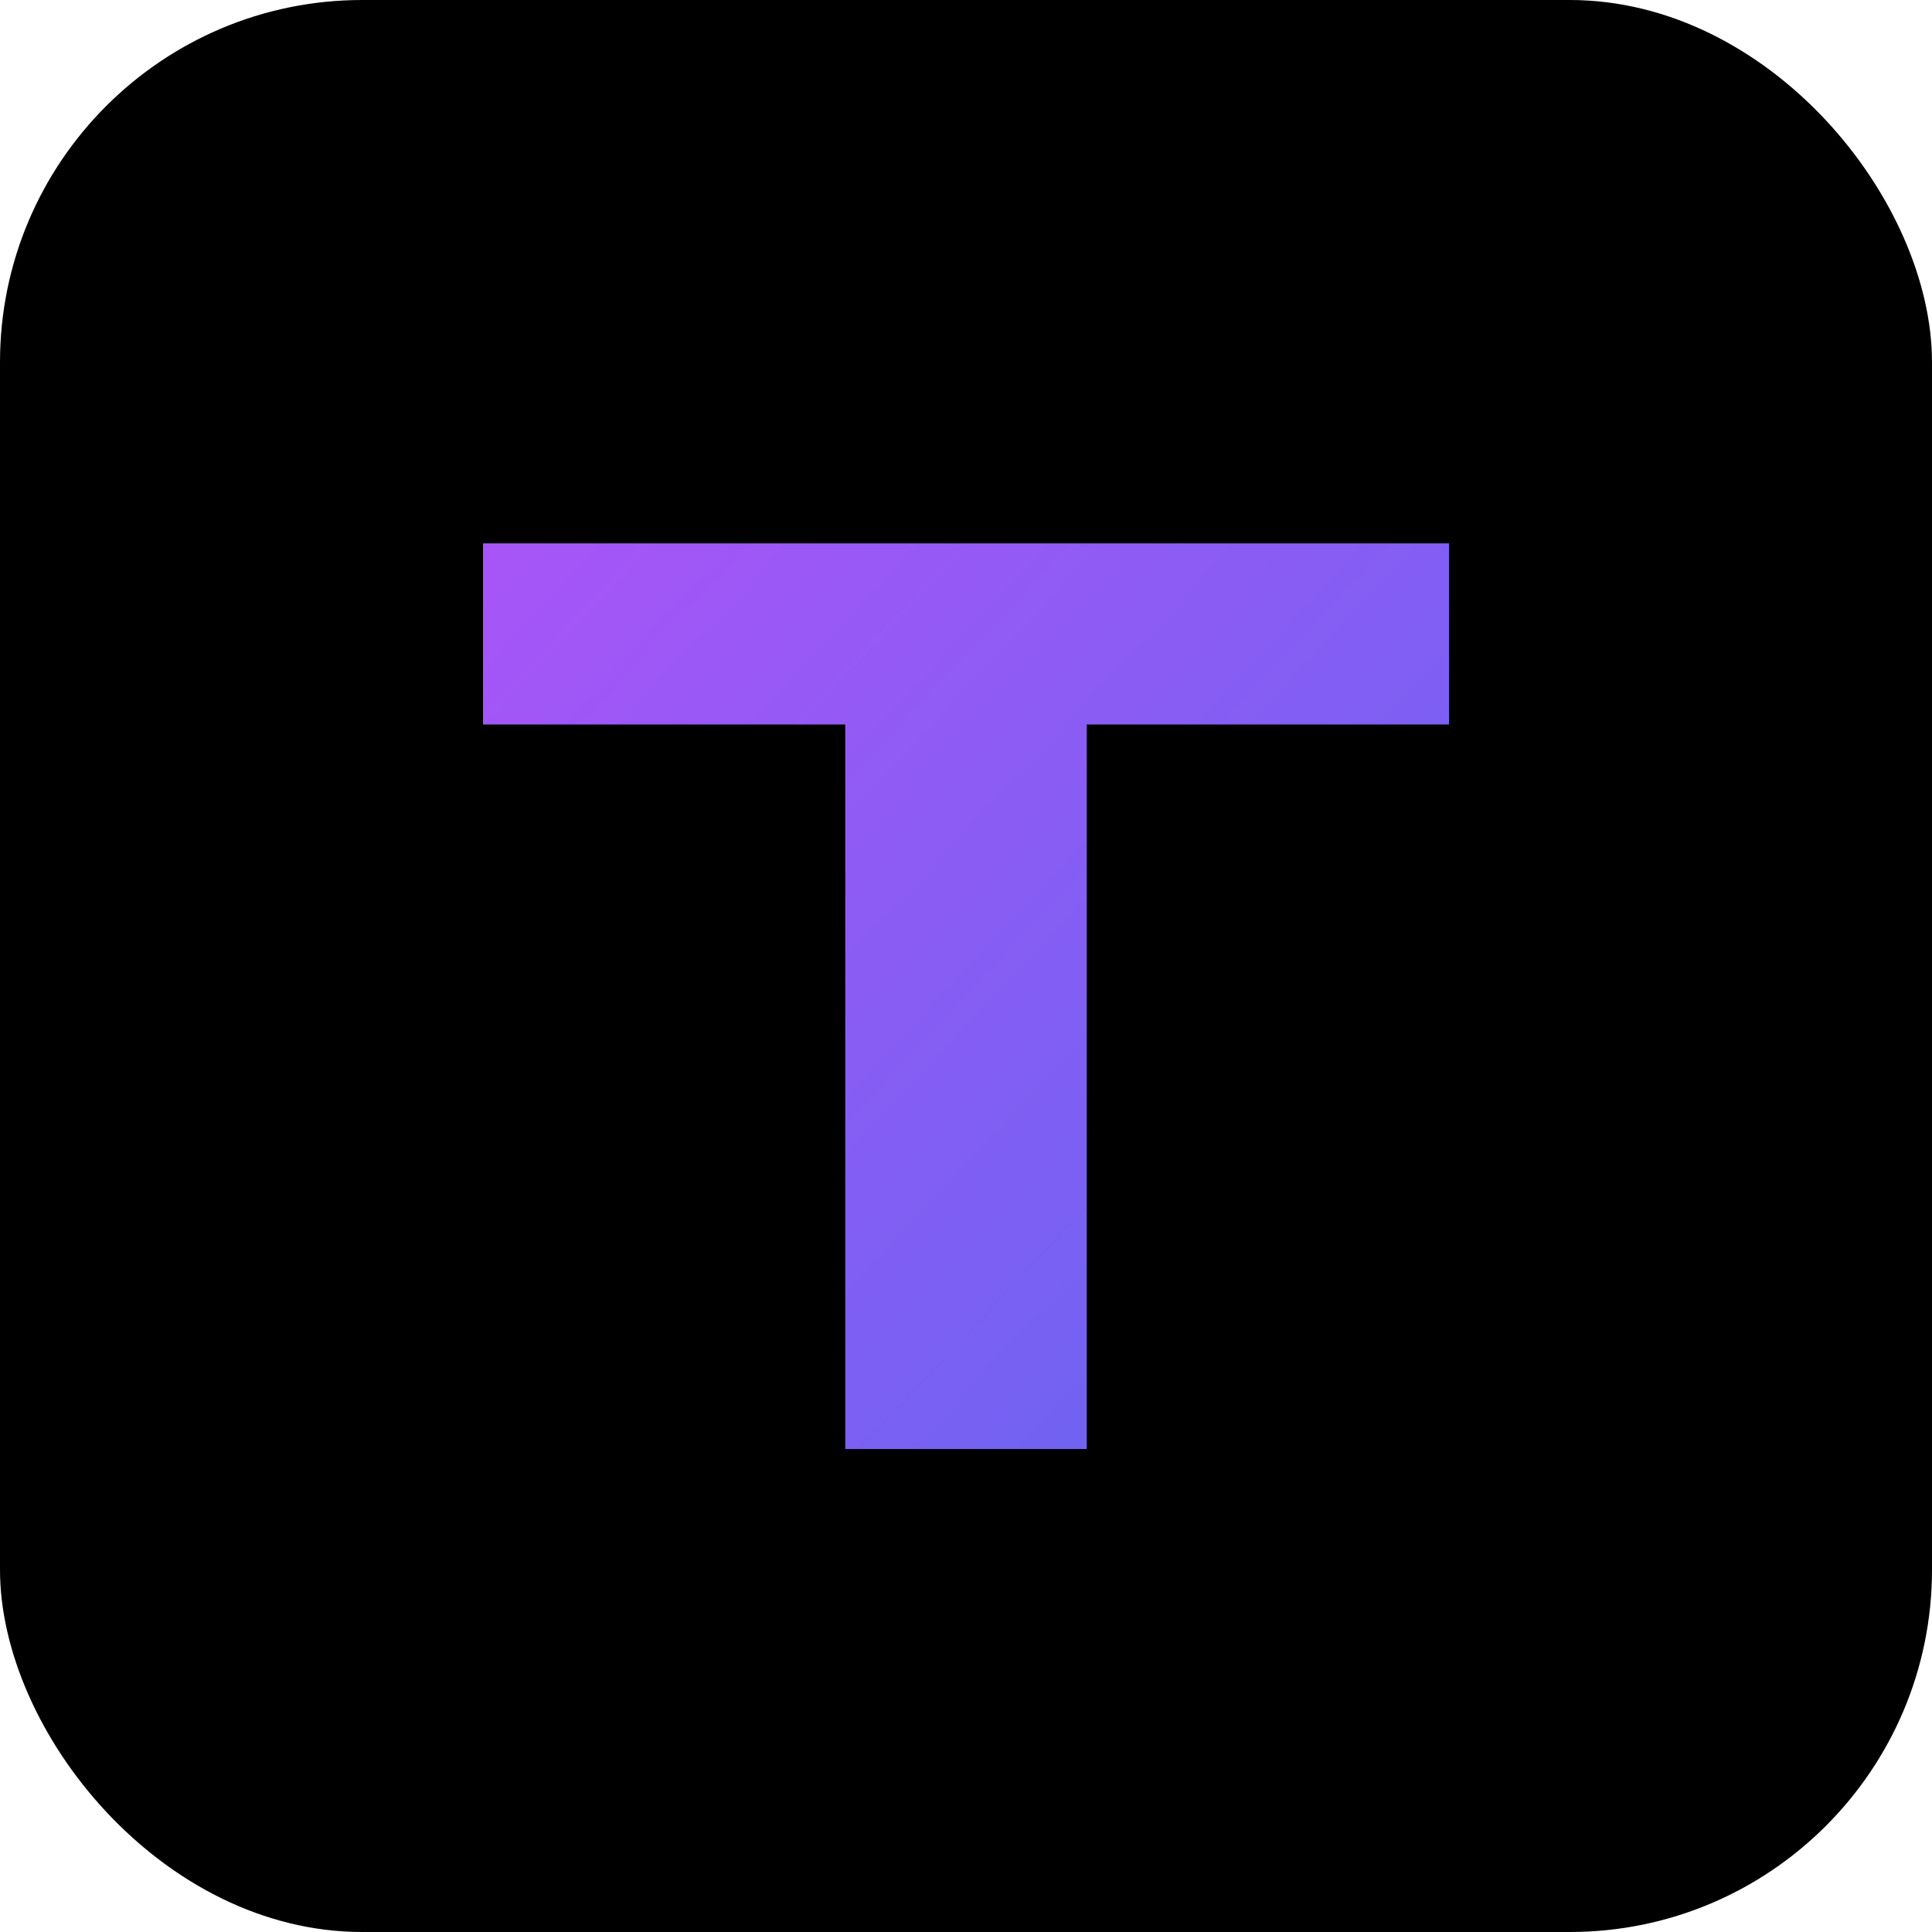 <svg xmlns="http://www.w3.org/2000/svg" viewBox="0 0 32 32" fill="none">
  <rect width="32" height="32" rx="6" fill="#000000"/>
  <path d="M8 9h16v3H18v12h-4V12H8V9z" fill="url(#gradient)"/>
  <defs>
    <linearGradient id="gradient" x1="8" y1="9" x2="24" y2="24" gradientUnits="userSpaceOnUse">
      <stop stop-color="#A855F7"/>
      <stop offset="1" stop-color="#6366F1"/>
    </linearGradient>
  </defs>
</svg>
